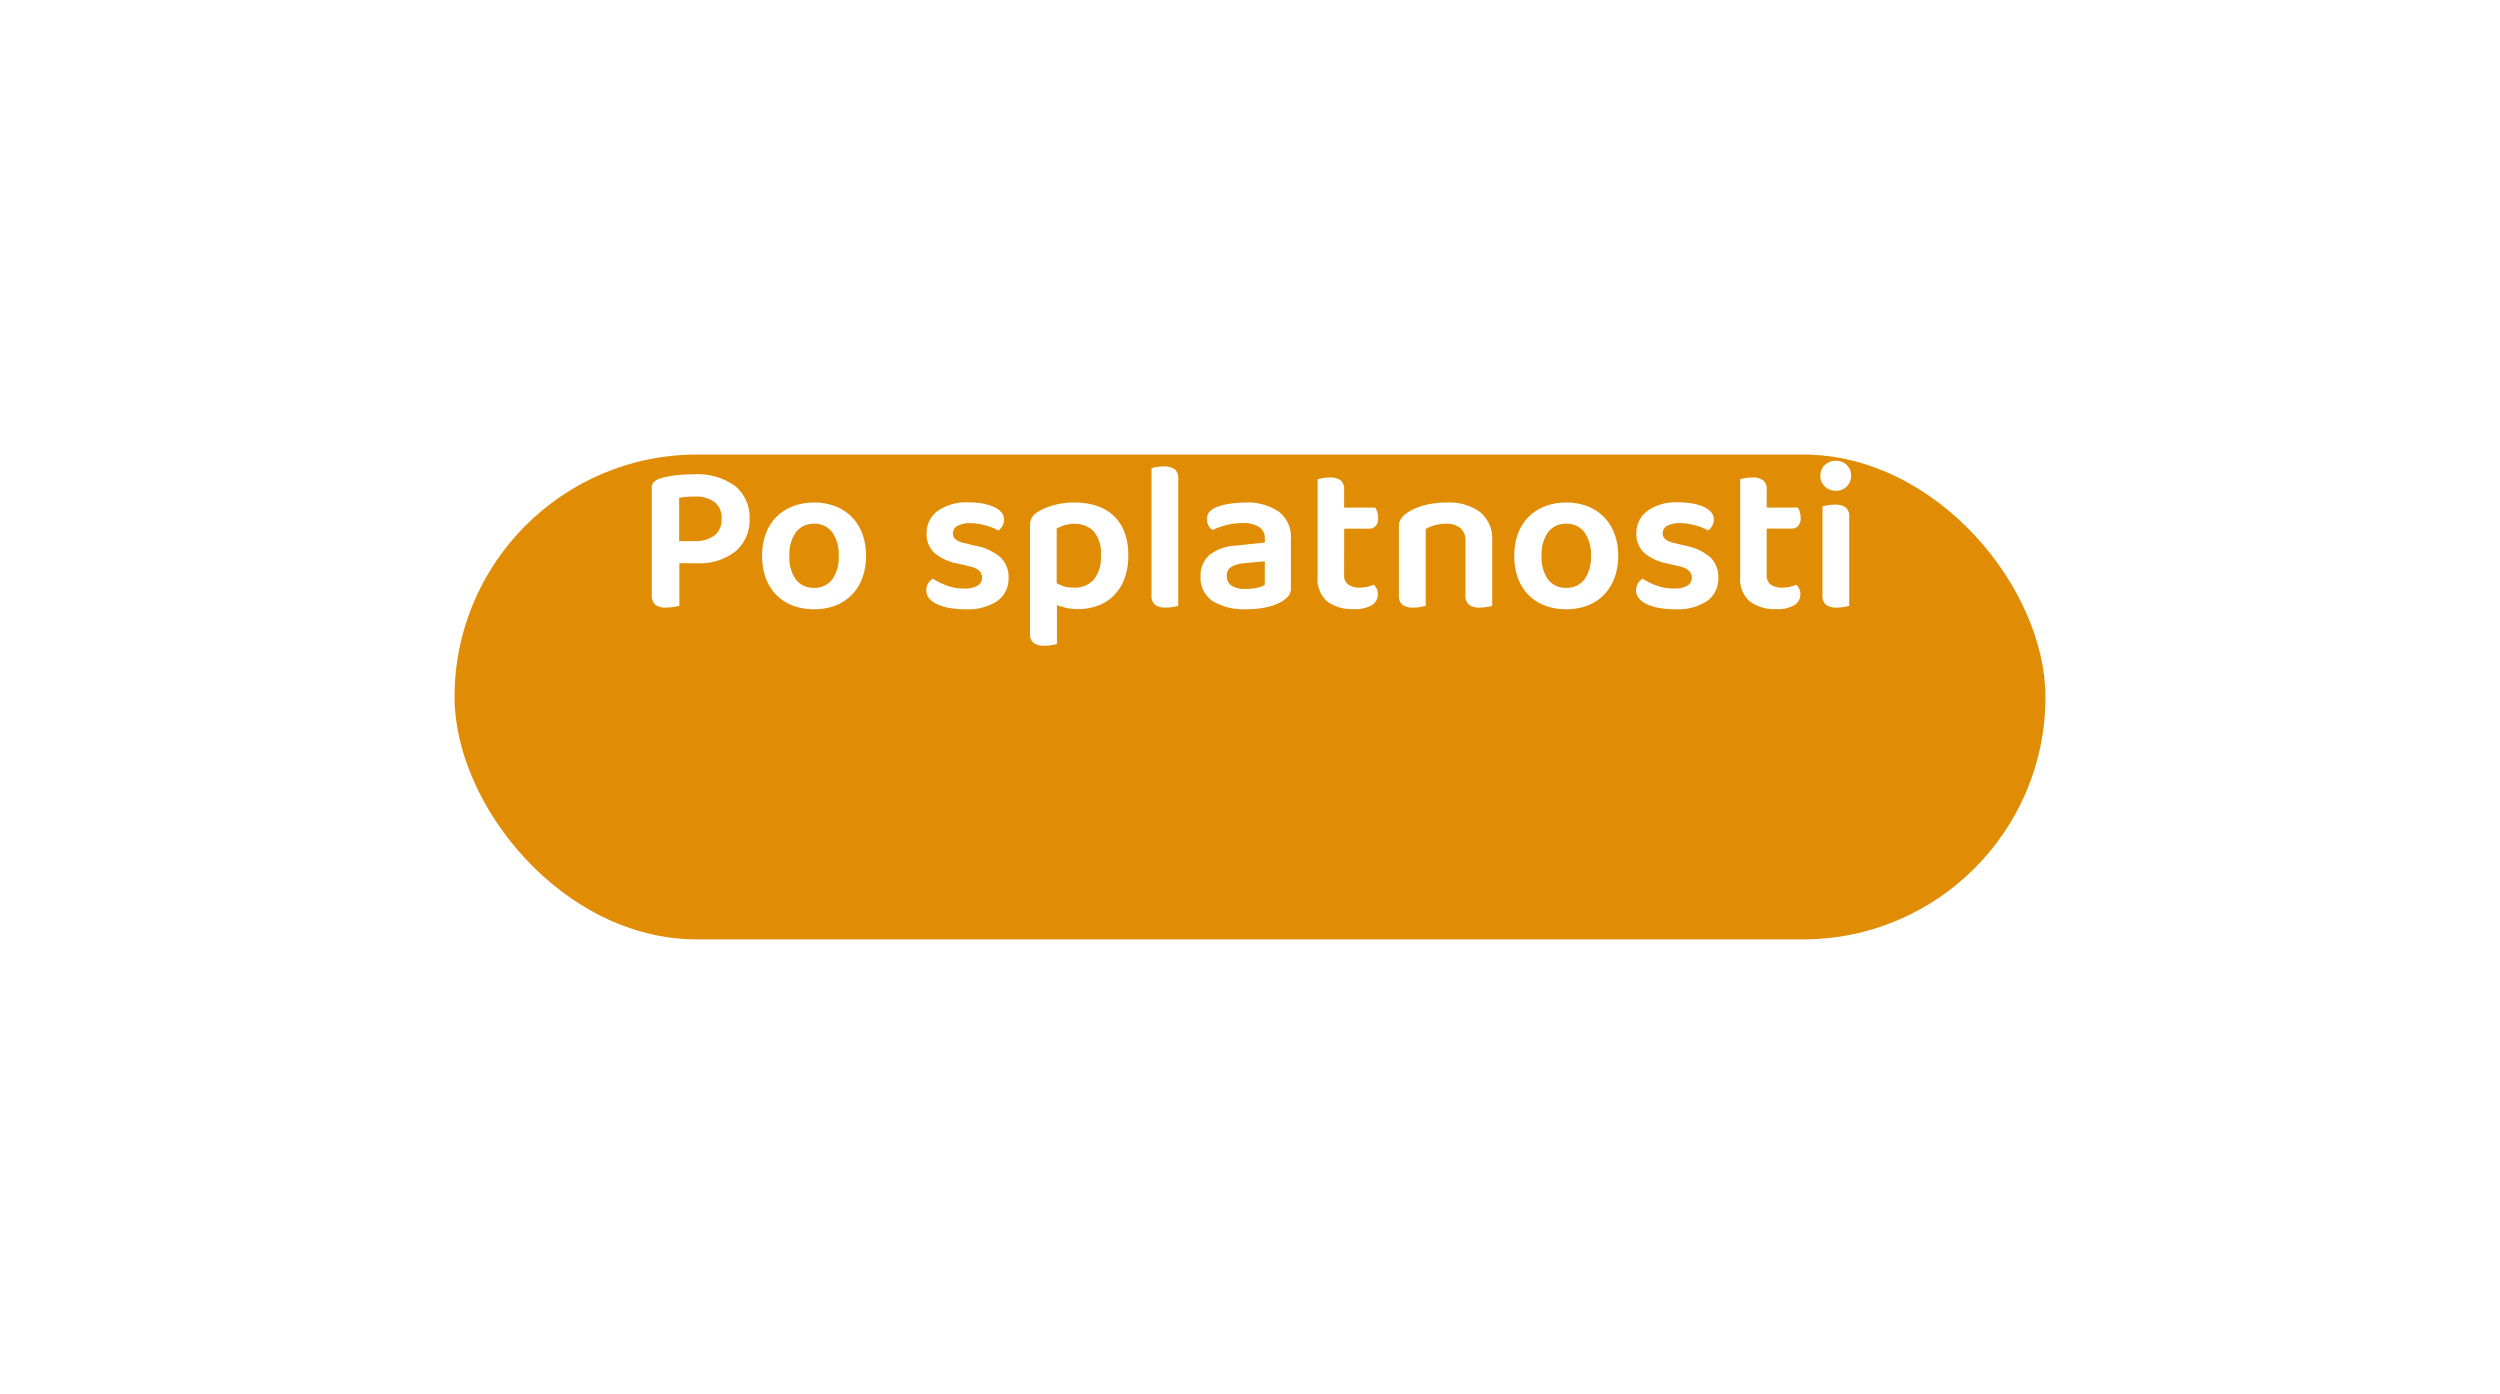 <svg xmlns="http://www.w3.org/2000/svg" xmlns:xlink="http://www.w3.org/1999/xlink" width="165" height="92" viewBox="0 0 165 92">
  <defs>
    <style>
      .cls-1 {
        fill: #e18c05;
      }

      .cls-2 {
        fill: #fff;
      }

      .cls-3 {
        filter: url(#Rectangle_15);
      }
    </style>
    <filter id="Rectangle_15" x="0" y="0" width="165" height="92" filterUnits="userSpaceOnUse">
      <feOffset dy="10" input="SourceAlpha"/>
      <feGaussianBlur stdDeviation="10" result="blur"/>
      <feFlood flood-opacity="0.149"/>
      <feComposite operator="in" in2="blur"/>
      <feComposite in="SourceGraphic"/>
    </filter>
  </defs>
  <g id="po_splatnosti" data-name="po splatnosti" transform="translate(-214 -234)">
    <g class="cls-3" transform="matrix(1, 0, 0, 1, 214, 234)">
      <rect id="Rectangle_15-2" data-name="Rectangle 15" class="cls-1" width="105" height="32" rx="16" transform="translate(30 20)"/>
    </g>
    <path id="Path_32634" data-name="Path 32634" class="cls-2" d="M-78.162-2.828V-.014q-.126.028-.357.07a2.78,2.78,0,0,1-.5.042,1.118,1.118,0,0,1-.749-.2.852.852,0,0,1-.217-.658V-7.784a.55.55,0,0,1,.14-.406.986.986,0,0,1,.392-.224,5.126,5.126,0,0,1,.5-.126q.273-.056.567-.091t.588-.049q.294-.014.56-.014a4.2,4.2,0,0,1,2.779.791,2.657,2.657,0,0,1,.931,2.135,2.706,2.706,0,0,1-.91,2.142,3.875,3.875,0,0,1-2.632.8Zm.98-1.456a2.152,2.152,0,0,0,1.323-.364,1.312,1.312,0,0,0,.483-1.12,1.314,1.314,0,0,0-.455-1.092,2.079,2.079,0,0,0-1.323-.364,5.3,5.3,0,0,0-1.022.084v2.856Zm11.34.966a4.129,4.129,0,0,1-.245,1.463A3.19,3.19,0,0,1-66.78-.742a2.989,2.989,0,0,1-1.078.707A3.875,3.875,0,0,1-69.272.21a3.874,3.874,0,0,1-1.414-.245,3.035,3.035,0,0,1-1.078-.7,3.118,3.118,0,0,1-.693-1.106A4.172,4.172,0,0,1-72.7-3.318a4.129,4.129,0,0,1,.245-1.463,3.069,3.069,0,0,1,.7-1.106,3.106,3.106,0,0,1,1.085-.7,3.834,3.834,0,0,1,1.4-.245,3.834,3.834,0,0,1,1.4.245,3.058,3.058,0,0,1,1.085.707,3.139,3.139,0,0,1,.7,1.113A4.087,4.087,0,0,1-65.842-3.318Zm-3.43-2.114a1.43,1.43,0,0,0-1.19.553A2.475,2.475,0,0,0-70.9-3.318a2.5,2.5,0,0,0,.427,1.568,1.433,1.433,0,0,0,1.2.546,1.426,1.426,0,0,0,1.2-.553,2.5,2.5,0,0,0,.427-1.561,2.475,2.475,0,0,0-.434-1.561A1.43,1.43,0,0,0-69.272-5.432Zm12.838,3.556a1.817,1.817,0,0,1-.728,1.533A3.476,3.476,0,0,1-59.29.21,5.939,5.939,0,0,1-60.333.126a3.269,3.269,0,0,1-.812-.245,1.491,1.491,0,0,1-.532-.392.788.788,0,0,1-.189-.511.873.873,0,0,1,.119-.462.989.989,0,0,1,.315-.322,4.935,4.935,0,0,0,.9.448,3.291,3.291,0,0,0,1.183.2,1.619,1.619,0,0,0,.868-.189.592.592,0,0,0,.294-.525q0-.574-.84-.756l-.784-.182a3.24,3.24,0,0,1-1.533-.714,1.682,1.682,0,0,1-.5-1.274,1.785,1.785,0,0,1,.728-1.477,3.257,3.257,0,0,1,2.044-.567,5.255,5.255,0,0,1,.931.077,3.025,3.025,0,0,1,.742.224,1.438,1.438,0,0,1,.49.35.7.7,0,0,1,.175.469.849.849,0,0,1-.112.441.987.987,0,0,1-.266.3,1.936,1.936,0,0,0-.329-.168,4.17,4.17,0,0,0-.448-.154,5.284,5.284,0,0,0-.518-.119,3.047,3.047,0,0,0-.539-.049,1.739,1.739,0,0,0-.854.175.546.546,0,0,0-.308.5.5.5,0,0,0,.175.392,1.421,1.421,0,0,0,.609.252l.686.168a3.482,3.482,0,0,1,1.68.777A1.8,1.8,0,0,1-56.434-1.876ZM-51.87.2a3.42,3.42,0,0,1-.749-.077,4.093,4.093,0,0,1-.623-.189V2.506q-.126.028-.336.07a2.44,2.44,0,0,1-.476.042,1.194,1.194,0,0,1-.728-.182.765.765,0,0,1-.238-.644v-7.1a1.006,1.006,0,0,1,.133-.546,1.3,1.3,0,0,1,.427-.392,4.468,4.468,0,0,1,1.008-.413,4.864,4.864,0,0,1,1.358-.175,4.753,4.753,0,0,1,1.421.2A3,3,0,0,1-49.546-6,2.88,2.88,0,0,1-48.8-4.914a4.176,4.176,0,0,1,.266,1.568,4.3,4.3,0,0,1-.252,1.54A3.167,3.167,0,0,1-49.483-.7a2.817,2.817,0,0,1-1.05.672A3.846,3.846,0,0,1-51.87.2Zm-.266-1.414a1.7,1.7,0,0,0,1.316-.518,2.321,2.321,0,0,0,.476-1.61,2.186,2.186,0,0,0-.49-1.61,1.733,1.733,0,0,0-1.26-.476,2.057,2.057,0,0,0-.665.1,3.389,3.389,0,0,0-.5.21v3.6a2.1,2.1,0,0,0,.5.224A2.119,2.119,0,0,0-52.136-1.218Zm6.9,1.2q-.112.028-.329.07A2.469,2.469,0,0,1-46.032.1a1.19,1.19,0,0,1-.735-.182A.777.777,0,0,1-47-.728V-9.1a1.82,1.82,0,0,1,.329-.077,2.95,2.95,0,0,1,.469-.035,1.19,1.19,0,0,1,.735.182.777.777,0,0,1,.231.644Zm4.48-1.12a3.325,3.325,0,0,0,.742-.077,1.386,1.386,0,0,0,.49-.189V-2.954l-1.358.126a1.958,1.958,0,0,0-.854.245.656.656,0,0,0-.294.6.74.74,0,0,0,.3.63A1.652,1.652,0,0,0-40.754-1.134Zm-.056-5.7a3.682,3.682,0,0,1,2.191.588,2.089,2.089,0,0,1,.819,1.82V-1.19a.79.79,0,0,1-.168.532,1.746,1.746,0,0,1-.42.35,3.4,3.4,0,0,1-.994.378,6.084,6.084,0,0,1-1.372.14,3.922,3.922,0,0,1-2.205-.539,1.816,1.816,0,0,1-.8-1.617,1.764,1.764,0,0,1,.595-1.435A3.135,3.135,0,0,1-41.44-3.99l1.918-.2v-.252a.87.87,0,0,0-.385-.784,1.975,1.975,0,0,0-1.085-.252,4.261,4.261,0,0,0-1.064.133,4.966,4.966,0,0,0-.924.329.912.912,0,0,1-.259-.3.836.836,0,0,1-.1-.413.732.732,0,0,1,.133-.455,1.141,1.141,0,0,1,.427-.315,4.156,4.156,0,0,1,.924-.252A6.549,6.549,0,0,1-40.81-6.832Zm6.524,4.774a.738.738,0,0,0,.273.644,1.29,1.29,0,0,0,.763.2,2.163,2.163,0,0,0,.483-.056,2.579,2.579,0,0,0,.441-.14.979.979,0,0,1,.189.273.85.85,0,0,1,.077.371.824.824,0,0,1-.378.693A2.116,2.116,0,0,1-33.656.2,2.764,2.764,0,0,1-35.4-.3a1.961,1.961,0,0,1-.637-1.645V-8.372q.112-.028.329-.07a2.469,2.469,0,0,1,.469-.042,1.162,1.162,0,0,1,.721.182.777.777,0,0,1,.231.644V-6.5h2.058A1.259,1.259,0,0,1-32.1-6.2a1.327,1.327,0,0,1,.056.392.727.727,0,0,1-.168.532.605.605,0,0,1-.448.168h-1.624Zm8.008-2.212a1.073,1.073,0,0,0-.343-.882,1.429,1.429,0,0,0-.931-.28,2.719,2.719,0,0,0-.749.1,2.4,2.4,0,0,0-.6.252V-.014q-.126.028-.336.07A2.44,2.44,0,0,1-29.708.1a1.194,1.194,0,0,1-.728-.182.765.765,0,0,1-.238-.644V-5.222a.967.967,0,0,1,.14-.546,1.533,1.533,0,0,1,.434-.406,3.641,3.641,0,0,1,1.078-.469,5.472,5.472,0,0,1,1.484-.189,3.476,3.476,0,0,1,2.233.637,2.258,2.258,0,0,1,.791,1.869V-.014q-.112.028-.329.07A2.469,2.469,0,0,1-25.312.1a1.19,1.19,0,0,1-.735-.182.777.777,0,0,1-.231-.644Zm10.08.952a4.129,4.129,0,0,1-.245,1.463,3.19,3.19,0,0,1-.693,1.113,2.989,2.989,0,0,1-1.078.707A3.875,3.875,0,0,1-19.628.21a3.875,3.875,0,0,1-1.414-.245,3.035,3.035,0,0,1-1.078-.7,3.118,3.118,0,0,1-.693-1.106,4.172,4.172,0,0,1-.245-1.477,4.129,4.129,0,0,1,.245-1.463,3.069,3.069,0,0,1,.7-1.106,3.106,3.106,0,0,1,1.085-.7,3.834,3.834,0,0,1,1.4-.245,3.834,3.834,0,0,1,1.4.245,3.058,3.058,0,0,1,1.085.707,3.139,3.139,0,0,1,.7,1.113A4.087,4.087,0,0,1-16.2-3.318Zm-3.43-2.114a1.43,1.43,0,0,0-1.19.553,2.475,2.475,0,0,0-.434,1.561,2.5,2.5,0,0,0,.427,1.568,1.433,1.433,0,0,0,1.2.546,1.426,1.426,0,0,0,1.2-.553A2.5,2.5,0,0,0-18-3.318a2.475,2.475,0,0,0-.434-1.561A1.43,1.43,0,0,0-19.628-5.432ZM-9.59-1.876a1.817,1.817,0,0,1-.728,1.533A3.476,3.476,0,0,1-12.446.21,5.939,5.939,0,0,1-13.489.126,3.269,3.269,0,0,1-14.3-.119a1.491,1.491,0,0,1-.532-.392.788.788,0,0,1-.189-.511.873.873,0,0,1,.119-.462.989.989,0,0,1,.315-.322,4.935,4.935,0,0,0,.9.448,3.291,3.291,0,0,0,1.183.2,1.619,1.619,0,0,0,.868-.189.592.592,0,0,0,.294-.525q0-.574-.84-.756l-.784-.182A3.24,3.24,0,0,1-14.5-3.528a1.682,1.682,0,0,1-.5-1.274,1.785,1.785,0,0,1,.728-1.477,3.257,3.257,0,0,1,2.044-.567,5.255,5.255,0,0,1,.931.077,3.025,3.025,0,0,1,.742.224,1.438,1.438,0,0,1,.49.35.7.7,0,0,1,.175.469A.849.849,0,0,1-10-5.285a.987.987,0,0,1-.266.3,1.936,1.936,0,0,0-.329-.168,4.17,4.17,0,0,0-.448-.154,5.284,5.284,0,0,0-.518-.119,3.047,3.047,0,0,0-.539-.049,1.739,1.739,0,0,0-.854.175.546.546,0,0,0-.308.5.5.5,0,0,0,.175.392,1.421,1.421,0,0,0,.609.252l.686.168a3.482,3.482,0,0,1,1.68.777A1.8,1.8,0,0,1-9.59-1.876ZM-6.4-2.058a.738.738,0,0,0,.273.644,1.29,1.29,0,0,0,.763.2,2.163,2.163,0,0,0,.483-.056,2.579,2.579,0,0,0,.441-.14.979.979,0,0,1,.189.273.85.85,0,0,1,.077.371.824.824,0,0,1-.378.693A2.116,2.116,0,0,1-5.768.2,2.764,2.764,0,0,1-7.511-.3a1.961,1.961,0,0,1-.637-1.645V-8.372q.112-.028.329-.07a2.469,2.469,0,0,1,.469-.042,1.162,1.162,0,0,1,.721.182.777.777,0,0,1,.231.644V-6.5H-4.34a1.259,1.259,0,0,1,.126.294,1.327,1.327,0,0,1,.056.392.727.727,0,0,1-.168.532.605.605,0,0,1-.448.168H-6.4ZM-2.716-6.58q.112-.028.329-.07a2.469,2.469,0,0,1,.469-.042,1.19,1.19,0,0,1,.735.182.777.777,0,0,1,.231.644V-.014q-.112.028-.329.07A2.469,2.469,0,0,1-1.75.1a1.19,1.19,0,0,1-.735-.182.777.777,0,0,1-.231-.644Zm-.14-2.03A.944.944,0,0,1-2.569-9.3a1,1,0,0,1,.735-.287.972.972,0,0,1,.728.287.956.956,0,0,1,.28.693.973.973,0,0,1-.28.707.972.972,0,0,1-.728.287A1,1,0,0,1-2.569-7.9.961.961,0,0,1-2.856-8.61Z" transform="translate(337 274)"/>
  </g>
</svg>
